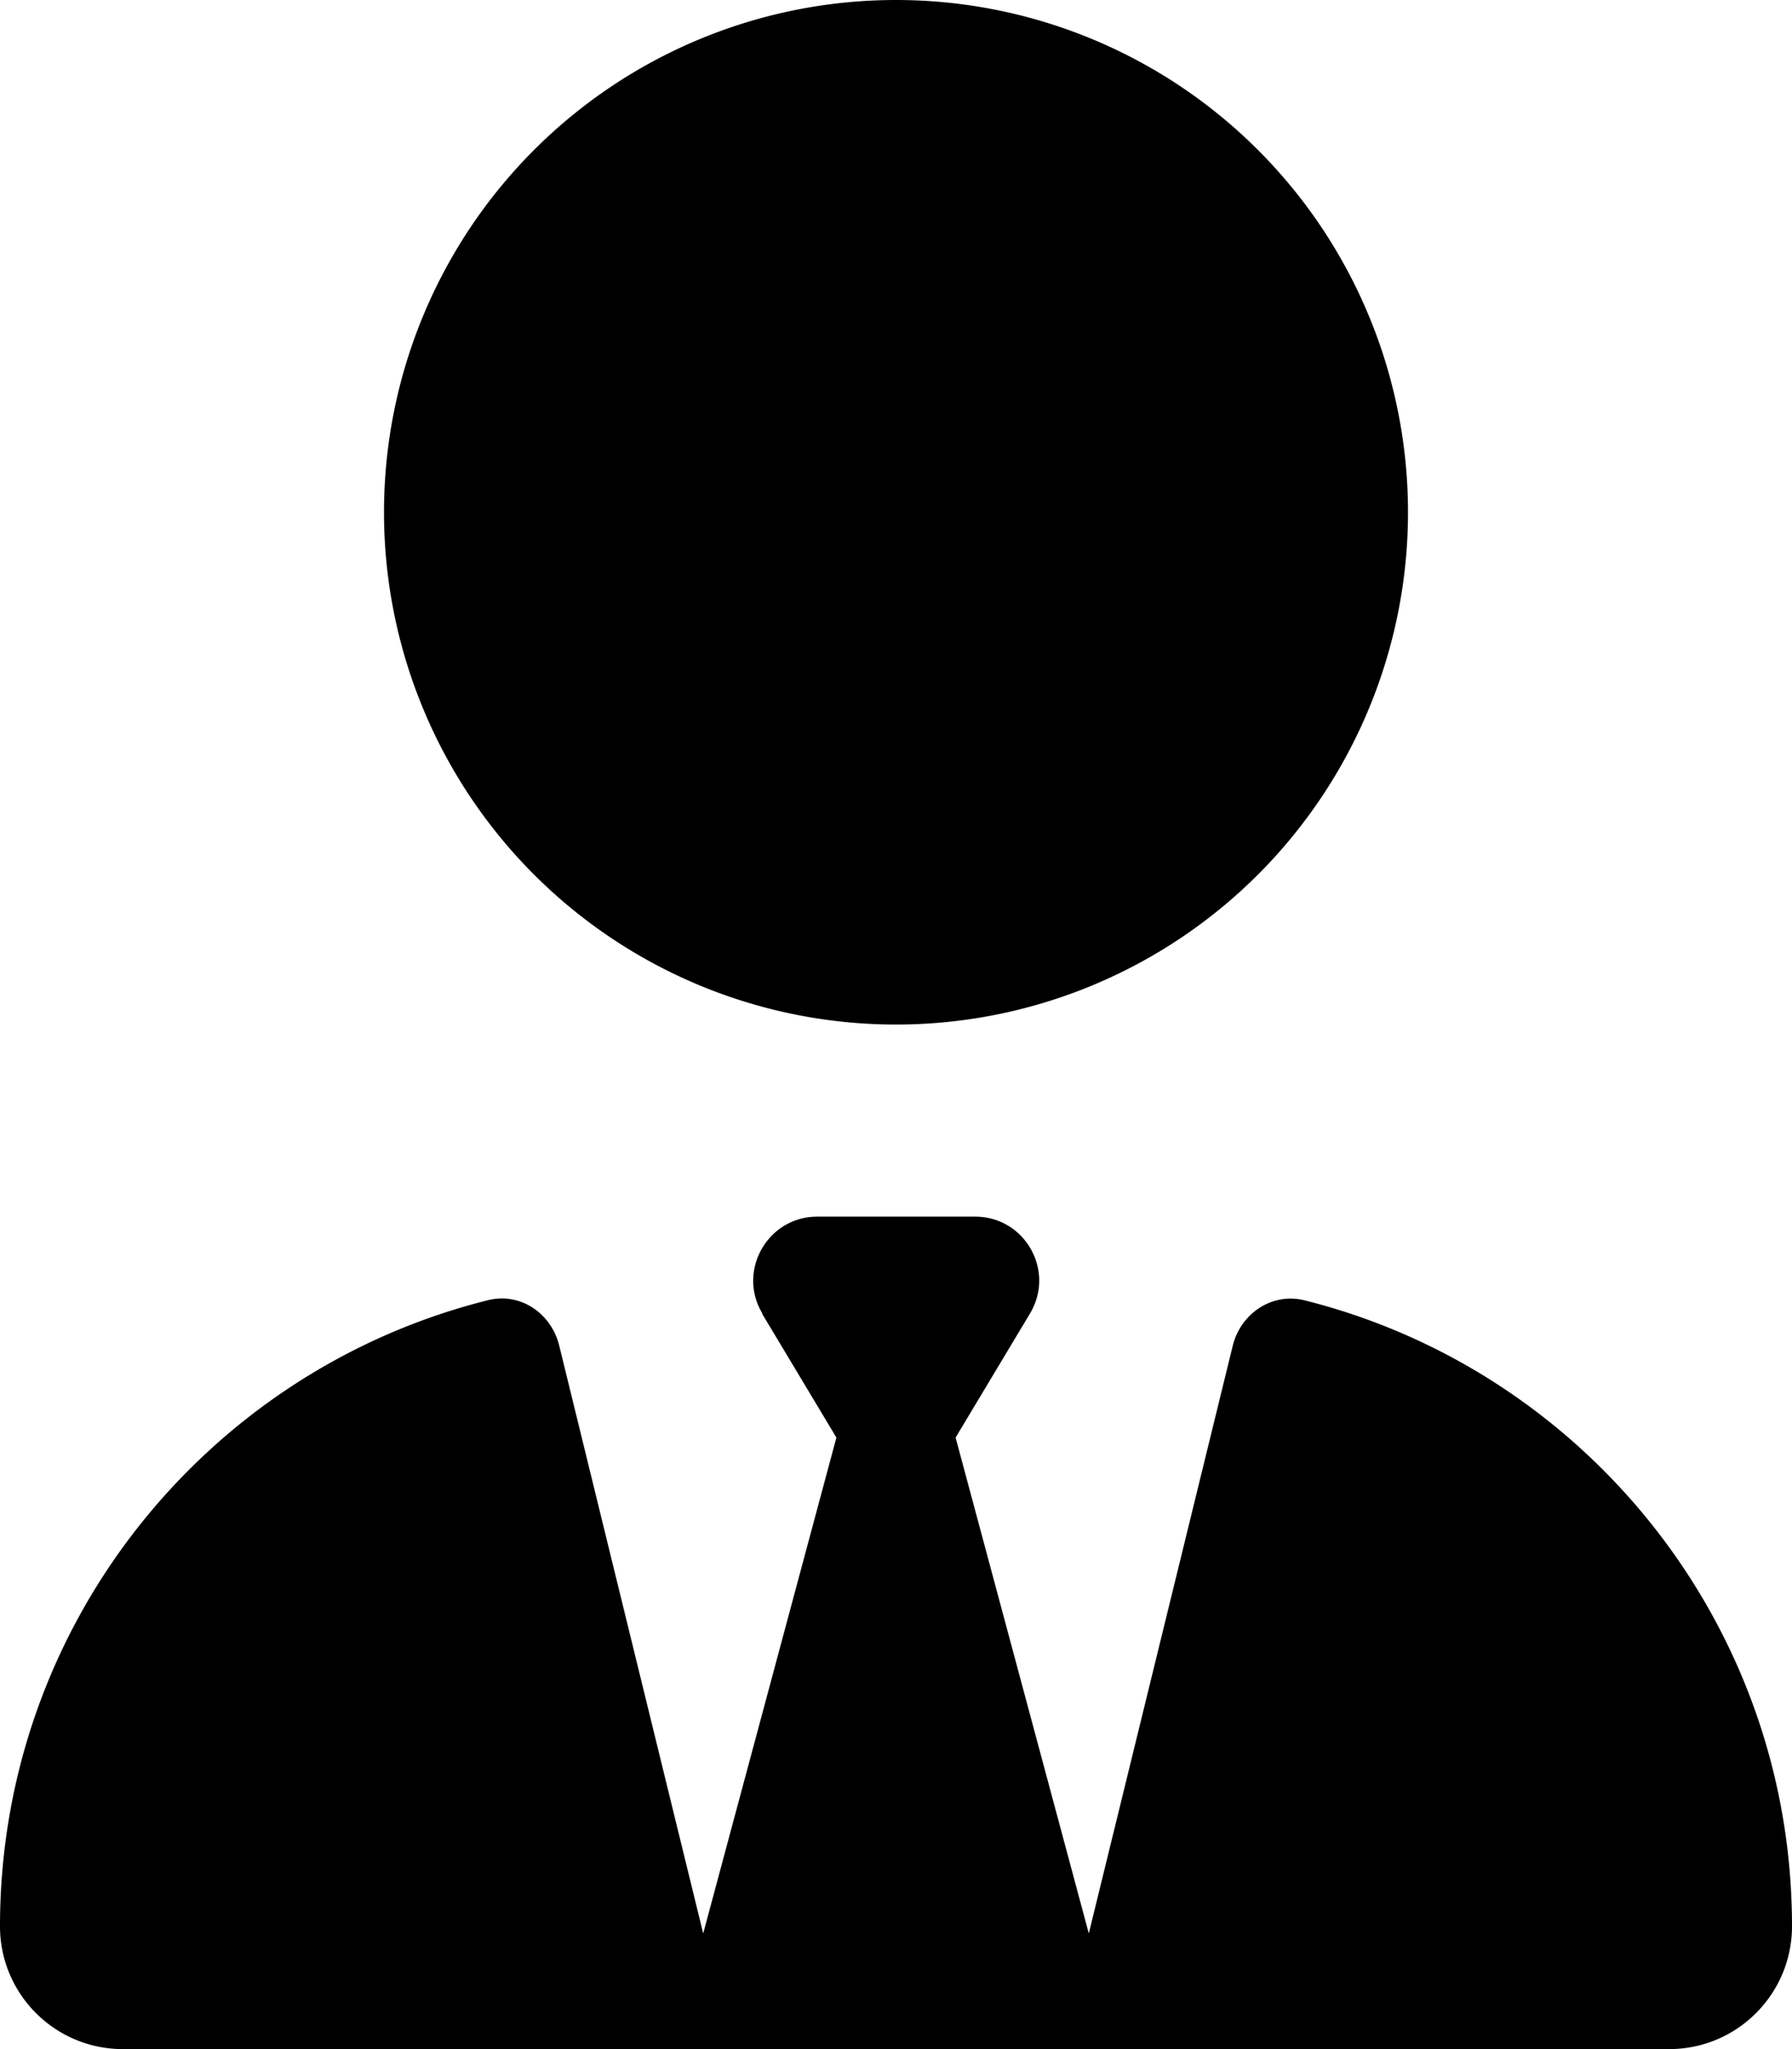 <svg xmlns="http://www.w3.org/2000/svg" width="56" height="64" viewBox="0 0 448 512"><path fill="black" d="M96 128a128 128 0 1 0 256 0a128 128 0 1 0-256 0m94.5 200.2l18.6 31l-33.3 123.9l-36-146.9c-2-8.1-9.8-13.4-17.9-11.3C51.9 342.4 0 405.8 0 481.3c0 17 13.8 30.7 30.7 30.7h386.6c17 0 30.7-13.8 30.7-30.7c0-75.5-51.9-138.9-121.9-156.4c-8.1-2-15.9 3.3-17.9 11.3l-36 146.9l-33.3-123.9l18.6-31c6.4-10.7-1.3-24.2-13.7-24.2h-39.5c-12.4 0-20.1 13.6-13.7 24.2z"/></svg>